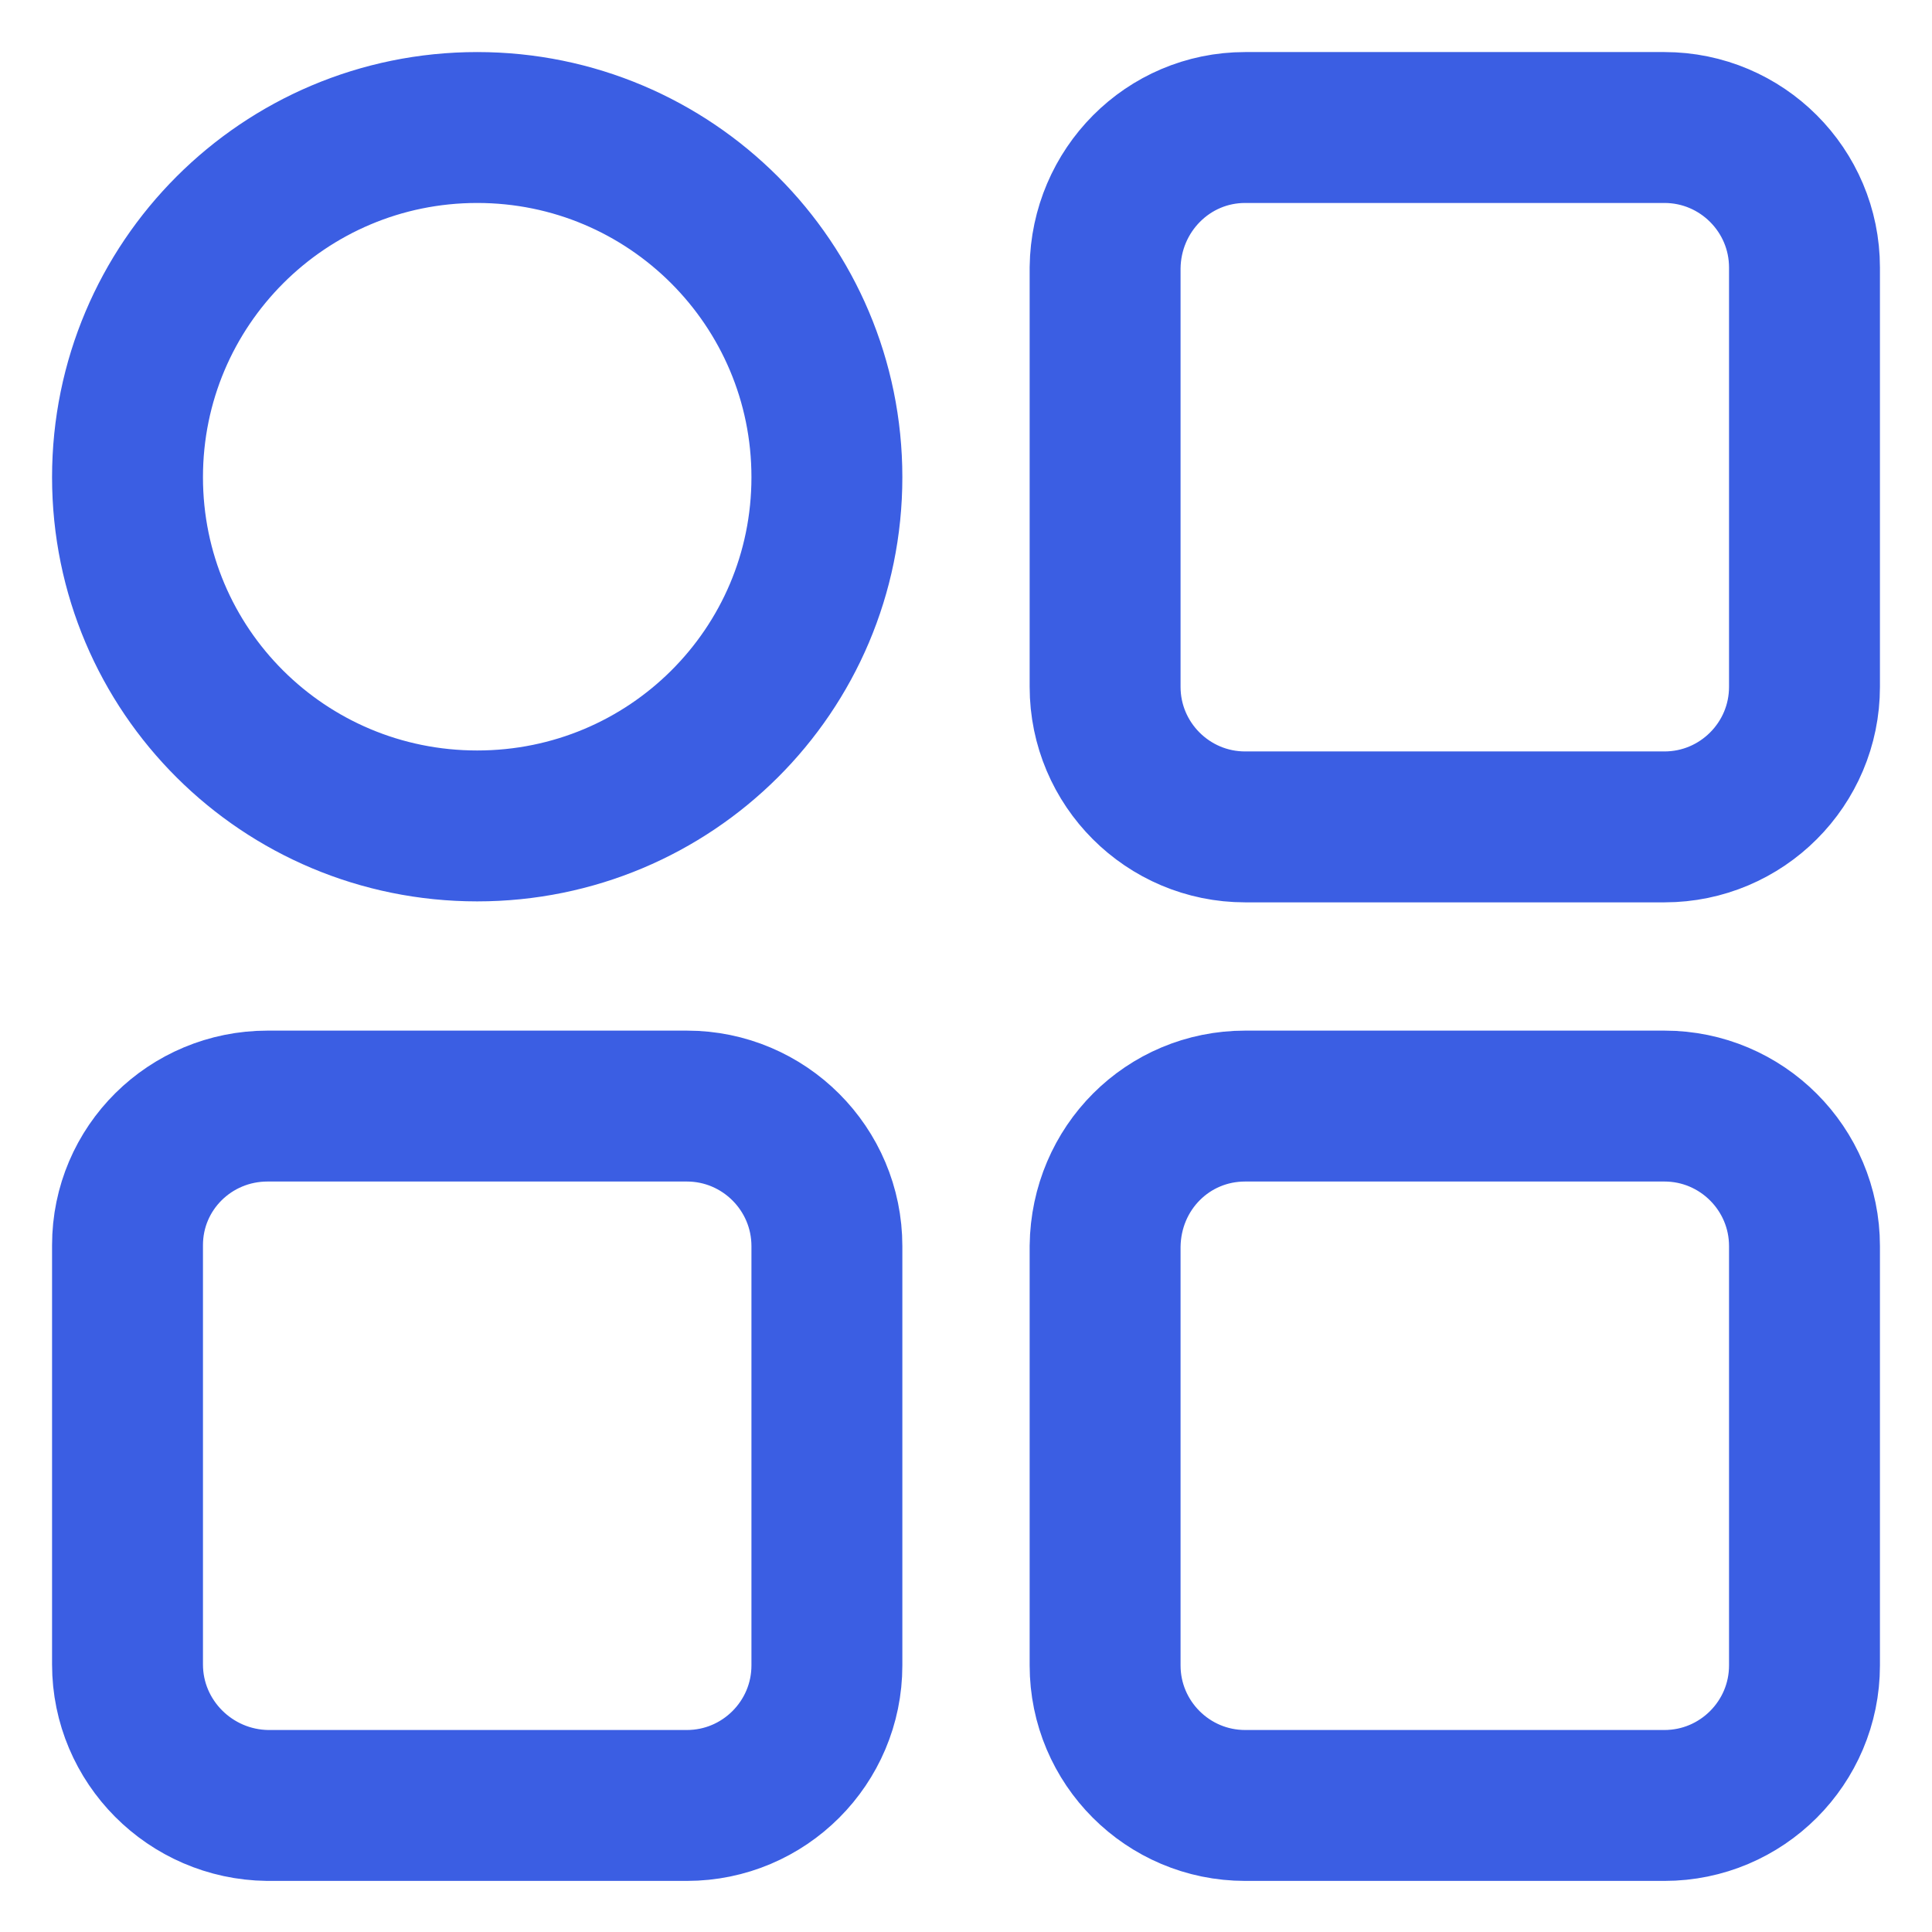 <?xml version="1.0" encoding="utf-8"?>
<!-- Generator: Adobe Illustrator 27.8.1, SVG Export Plug-In . SVG Version: 6.00 Build 0)  -->
<svg version="1.1" id="图层_1" xmlns="http://www.w3.org/2000/svg" xmlns:xlink="http://www.w3.org/1999/xlink" x="0px" y="0px"
	 viewBox="0 0 200 200" style="enable-background:new 0 0 200 200;" xml:space="preserve">
<style type="text/css">
	.st0{fill:none;stroke:#3B5EE3;stroke-width:15.622;stroke-miterlimit:10;}
</style>
<path class="st0" d="M49.4,13.2c20,0,36.2,16.2,36.2,36.2S69.4,85.5,49.4,85.5l0,0c-20,0-36.2-16.1-36.2-36.1S29.4,13.2,49.4,13.2z
	 M27.7,114.5h43.4c8,0,14.5,6.5,14.5,14.5v43.4c0,8-6.5,14.5-14.5,14.5H27.7c-8-0.1-14.5-6.6-14.5-14.6v-43.4
	C13.2,120.9,19.7,114.5,27.7,114.5L27.7,114.5z M128.9,13.2h43.4c8,0,14.5,6.5,14.5,14.5v43.4c0,8-6.5,14.5-14.5,14.5h-43.4
	c-8,0-14.5-6.5-14.5-14.5V27.7C114.5,19.7,120.9,13.2,128.9,13.2L128.9,13.2z M128.9,114.5h43.4c8,0,14.5,6.5,14.5,14.5v43.4
	c0,8-6.5,14.5-14.5,14.5h-43.4c-8,0-14.5-6.5-14.5-14.5v-43.4C114.5,120.9,120.9,114.5,128.9,114.5L128.9,114.5z"/>
</svg>
